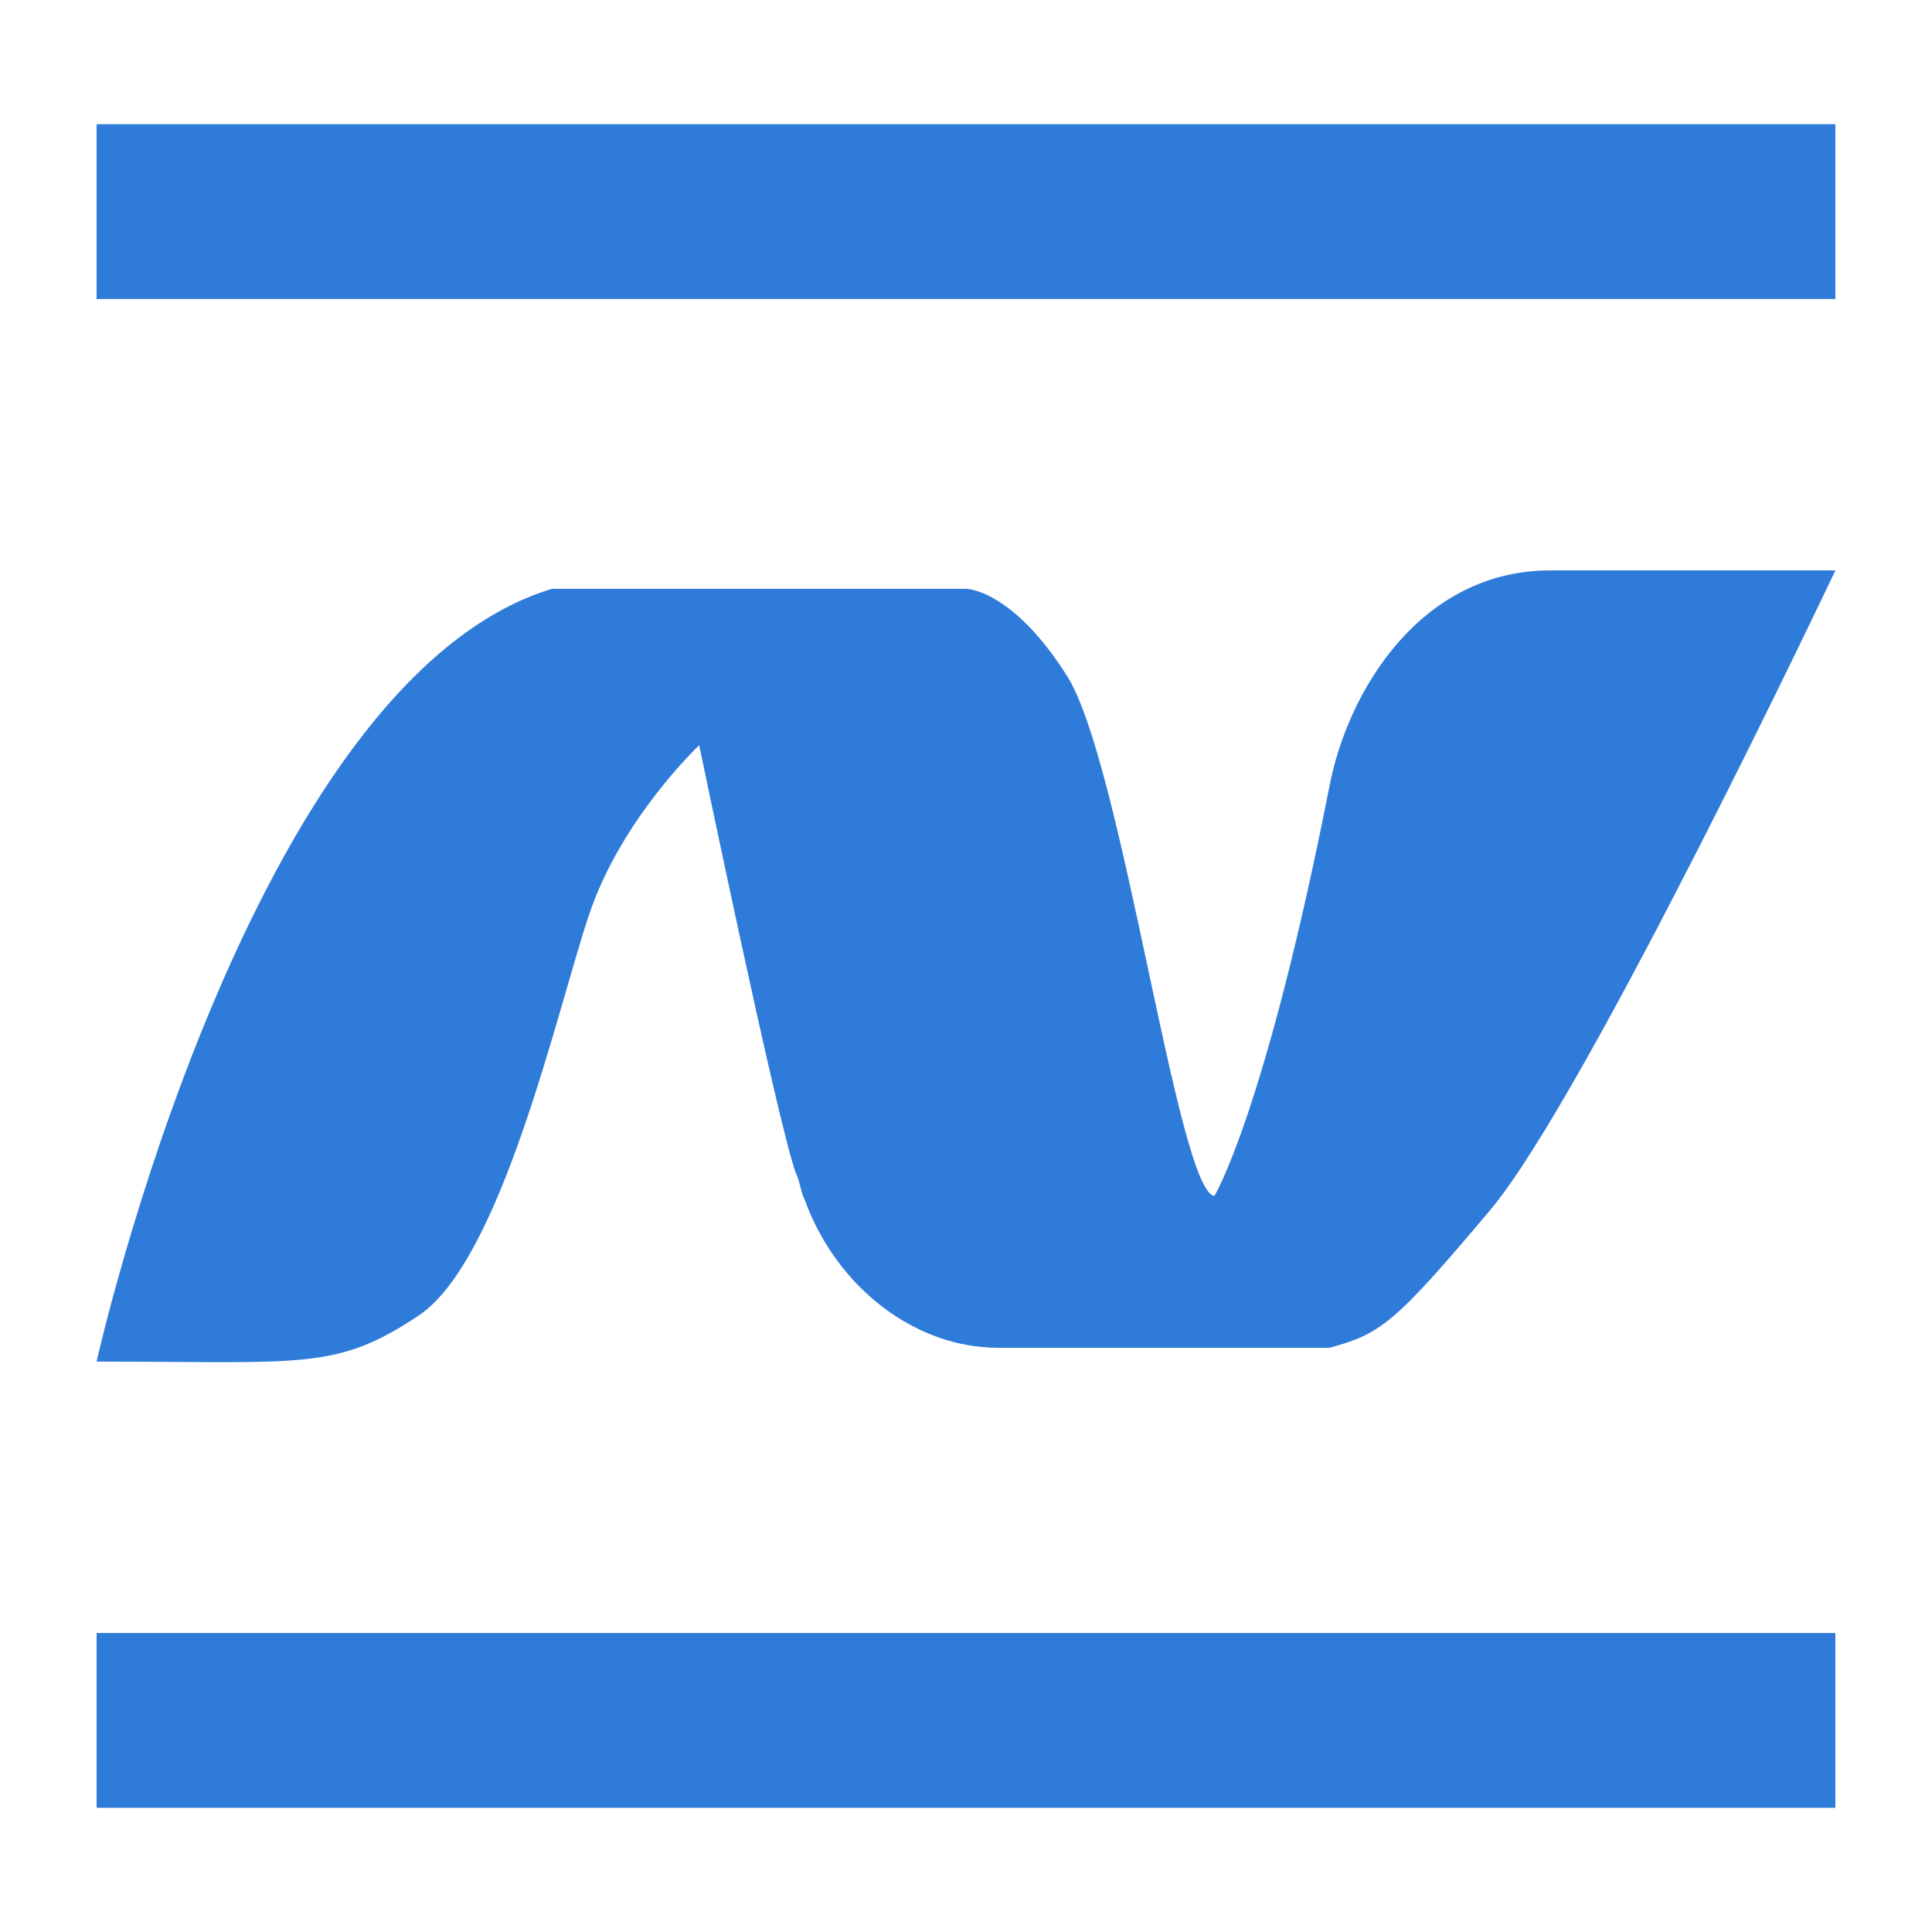 <?xml version="1.0" encoding="utf-8"?>
<!-- Generator: Adobe Illustrator 21.0.0, SVG Export Plug-In . SVG Version: 6.00 Build 0)  -->
<svg version="1.1" id="Layer_1" xmlns="http://www.w3.org/2000/svg" xmlns:xlink="http://www.w3.org/1999/xlink" x="0px" y="0px"
	 viewBox="0 0 42 42" style="enable-background:new 0 0 42 42;" xml:space="preserve">
<style type="text/css">
	.st0{fill:#FFFFFF;stroke:#2F7BD9;stroke-width:1.621;stroke-miterlimit:10;}
	.st1{fill:#2F7BD9;}
	.st2{fill:#FFFFFF;}
	.st3{fill:none;}
	.st4{fill:none;stroke:#2F7BD9;stroke-width:2;stroke-miterlimit:10;}
	.st5{fill:none;stroke:#2F7BD9;stroke-miterlimit:10;}
</style>
<path class="st1" d="M2.1,29.6c0,0,3.3-14.8,9.9-16.8h9c0,0,1,0,2.2,1.9c1.2,1.9,2.4,11.2,3.2,11.3c0,0,1.1-1.8,2.5-8.9
	c0.4-2.1,2-4.7,4.8-4.7c2.8,0,6.2,0,6.2,0s-5.4,11.4-7.5,13.9c-2.1,2.5-2.4,2.7-3.5,3h-7.2c-1.8,0-3.5-1.3-4.2-3.2
	c-0.1-0.2-0.1-0.4-0.2-0.6c-0.4-1.1-2.1-9.3-2.1-9.3s-1.7,1.6-2.4,3.7s-1.9,7.5-3.7,8.7S6.6,29.6,2.1,29.6z"/>
<rect x="2.1" y="2.7" class="st1" width="37.8" height="3.8"/>
<rect x="2.1" y="35.5" class="st1" width="37.8" height="3.8"/>
</svg>
